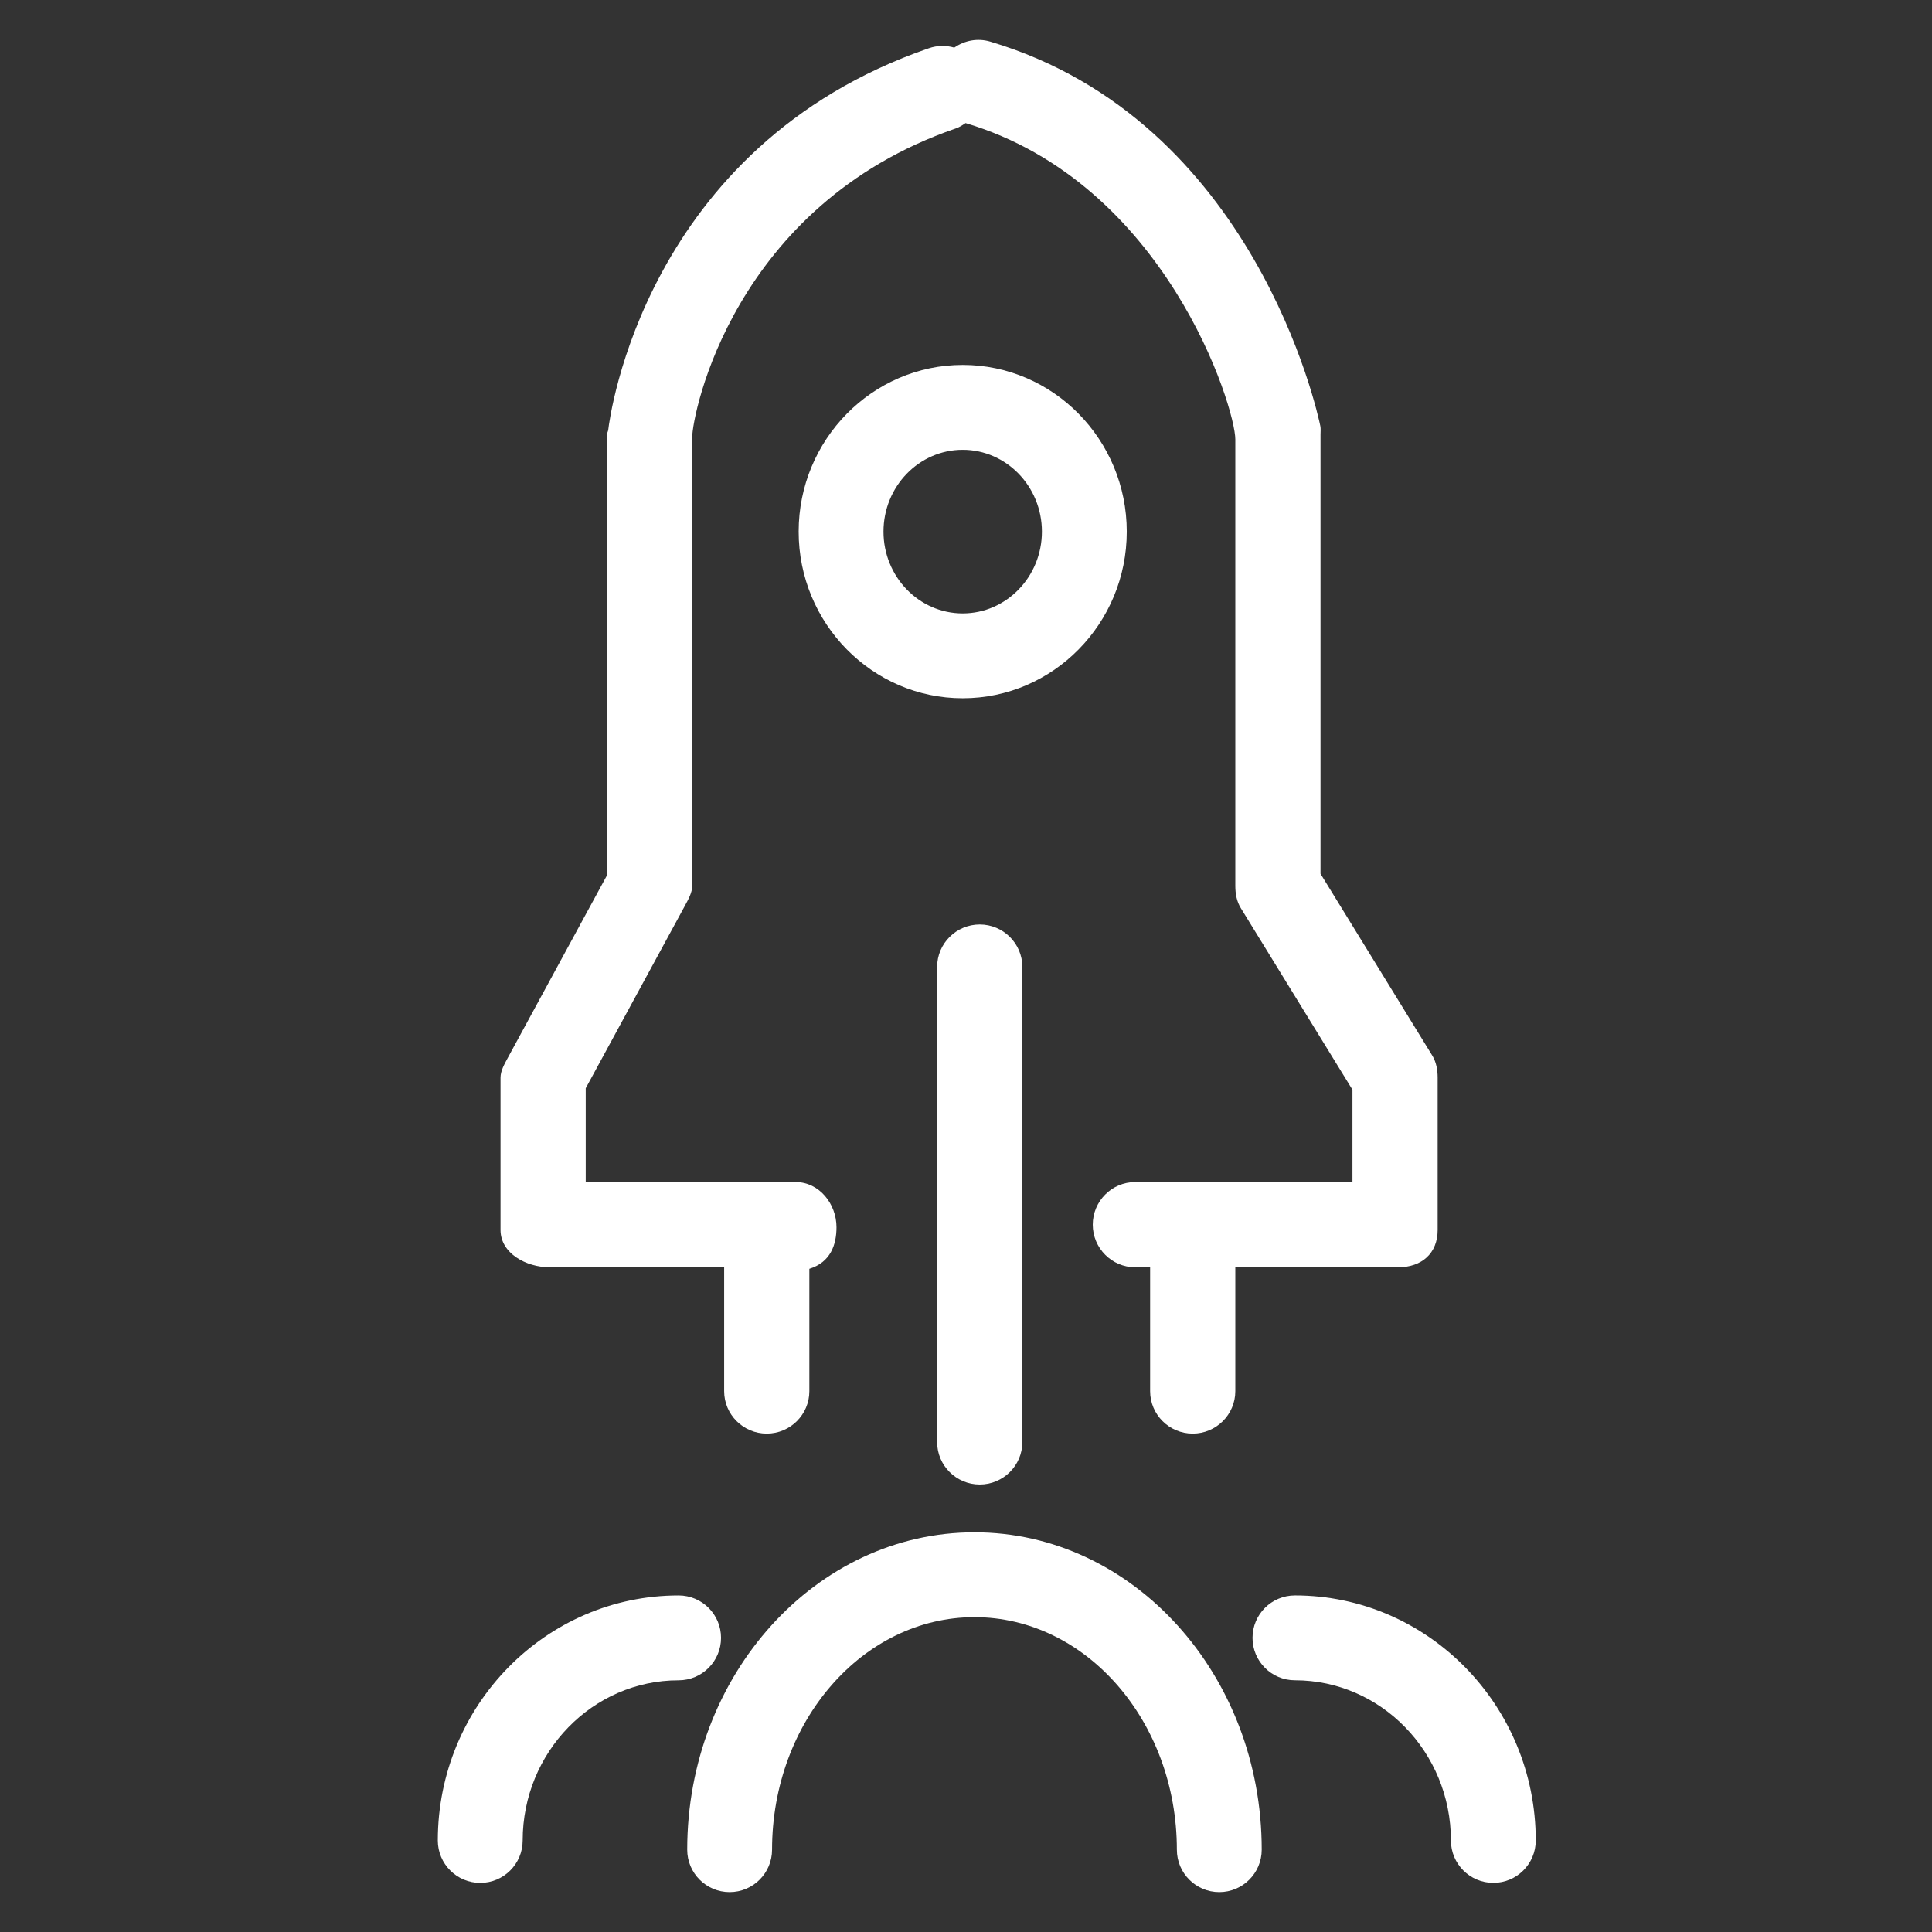 <?xml version="1.0" encoding="UTF-8"?> <!-- Generator: Adobe Illustrator 16.0.0, SVG Export Plug-In . SVG Version: 6.00 Build 0) --> <svg xmlns="http://www.w3.org/2000/svg" xmlns:xlink="http://www.w3.org/1999/xlink" id="Layer_1" x="0px" y="0px" width="181.42px" height="181.42px" viewBox="0 0 181.42 181.42" xml:space="preserve"><rect x="0" y="0" width="181.42" height="181.42" fill="#333333" stroke="none"/> <g> <path fill="#FFFFFF" d="M51.615,119H68v11.637c0,2.2,1.8,3.984,4,3.984c2.201,0,4-1.784,4-3.984v-11.492 c2-0.616,2.549-2.271,2.549-3.903c0-2.201-1.625-4.241-3.826-4.241H55v-8.812l9.315-17.138C64.622,84.474,65,83.833,65,83.181 V41.064c0-2.121,3.836-21.788,24.748-29.003c0.353-0.122,0.629-0.302,0.921-0.504C109.497,17.189,116,38.272,116,41.256v41.925 c0,0.741,0.129,1.468,0.519,2.098L127,102.327V111h-20.404c-2.2,0-3.983,1.799-3.983,4s1.783,4,3.983,4H108v11.637 c0,2.2,1.799,3.984,4,3.984s4-1.784,4-3.984V119h15.298c2.2,0,3.702-1.302,3.702-3.503v-14.302c0-0.741-0.129-1.468-0.52-2.099 L124,82.047V40.802c0-0.271,0.035-0.54-0.019-0.806c-0.241-1.168-6.159-28.693-30.989-36.087C91.787,3.55,90.57,3.804,89.609,4.47 c-0.76-0.218-1.582-0.22-2.387,0.059C60.515,13.744,57.24,39.271,57.117,40.354C57.102,40.503,57,40.652,57,40.802v41.387 l-9.314,17.138C47.378,99.903,47,100.544,47,101.195v14.302C47,117.698,49.414,119,51.615,119z"></path> <path fill="#FFFFFF" d="M105.806,49.918c0-8.63-6.91-15.65-15.405-15.65c-8.494,0-15.405,7.021-15.405,15.65 c0,8.629,6.911,15.649,15.405,15.649C98.896,65.568,105.806,58.547,105.806,49.918z M90.4,57.6c-4.102,0-7.438-3.446-7.438-7.681 s3.336-7.682,7.438-7.682c4.1,0,7.438,3.446,7.438,7.682S94.5,57.6,90.4,57.6z"></path> <path fill="#FFFFFF" d="M88,90.794v44.624c0,2.2,1.8,3.984,4,3.984s4-1.784,4-3.984V90.794c0-2.2-1.8-3.984-4-3.984 S88,88.594,88,90.794z"></path> <path fill="#FFFFFF" d="M91.506,143.887c-14.875,0-26.975,13.369-26.975,29.804c0,2.2,1.783,3.984,3.983,3.984 c2.201,0,3.984-1.784,3.984-3.984c0-12.04,8.526-21.835,19.007-21.835s19.006,9.795,19.006,21.835c0,2.2,1.784,3.984,3.984,3.984 s3.984-1.784,3.984-3.984C118.48,157.256,106.378,143.887,91.506,143.887z"></path> <path fill="#FFFFFF" d="M67.707,153.8c0-2.201-1.783-3.984-3.984-3.984c-12.467,0-22.611,10.322-22.611,23.01 c0,2.2,1.784,3.983,3.984,3.983s3.984-1.783,3.984-3.983c0-8.296,6.569-15.041,14.643-15.041 C65.924,157.784,67.707,156,67.707,153.8z"></path> <path fill="#FFFFFF" d="M121.599,149.815c-2.2,0-3.984,1.783-3.984,3.984c0,2.2,1.784,3.984,3.984,3.984 c8.075,0,14.646,6.745,14.646,15.041c0,2.2,1.783,3.983,3.983,3.983c2.201,0,3.984-1.783,3.984-3.983 C144.212,160.138,134.067,149.815,121.599,149.815z"></path> </g> </svg> 